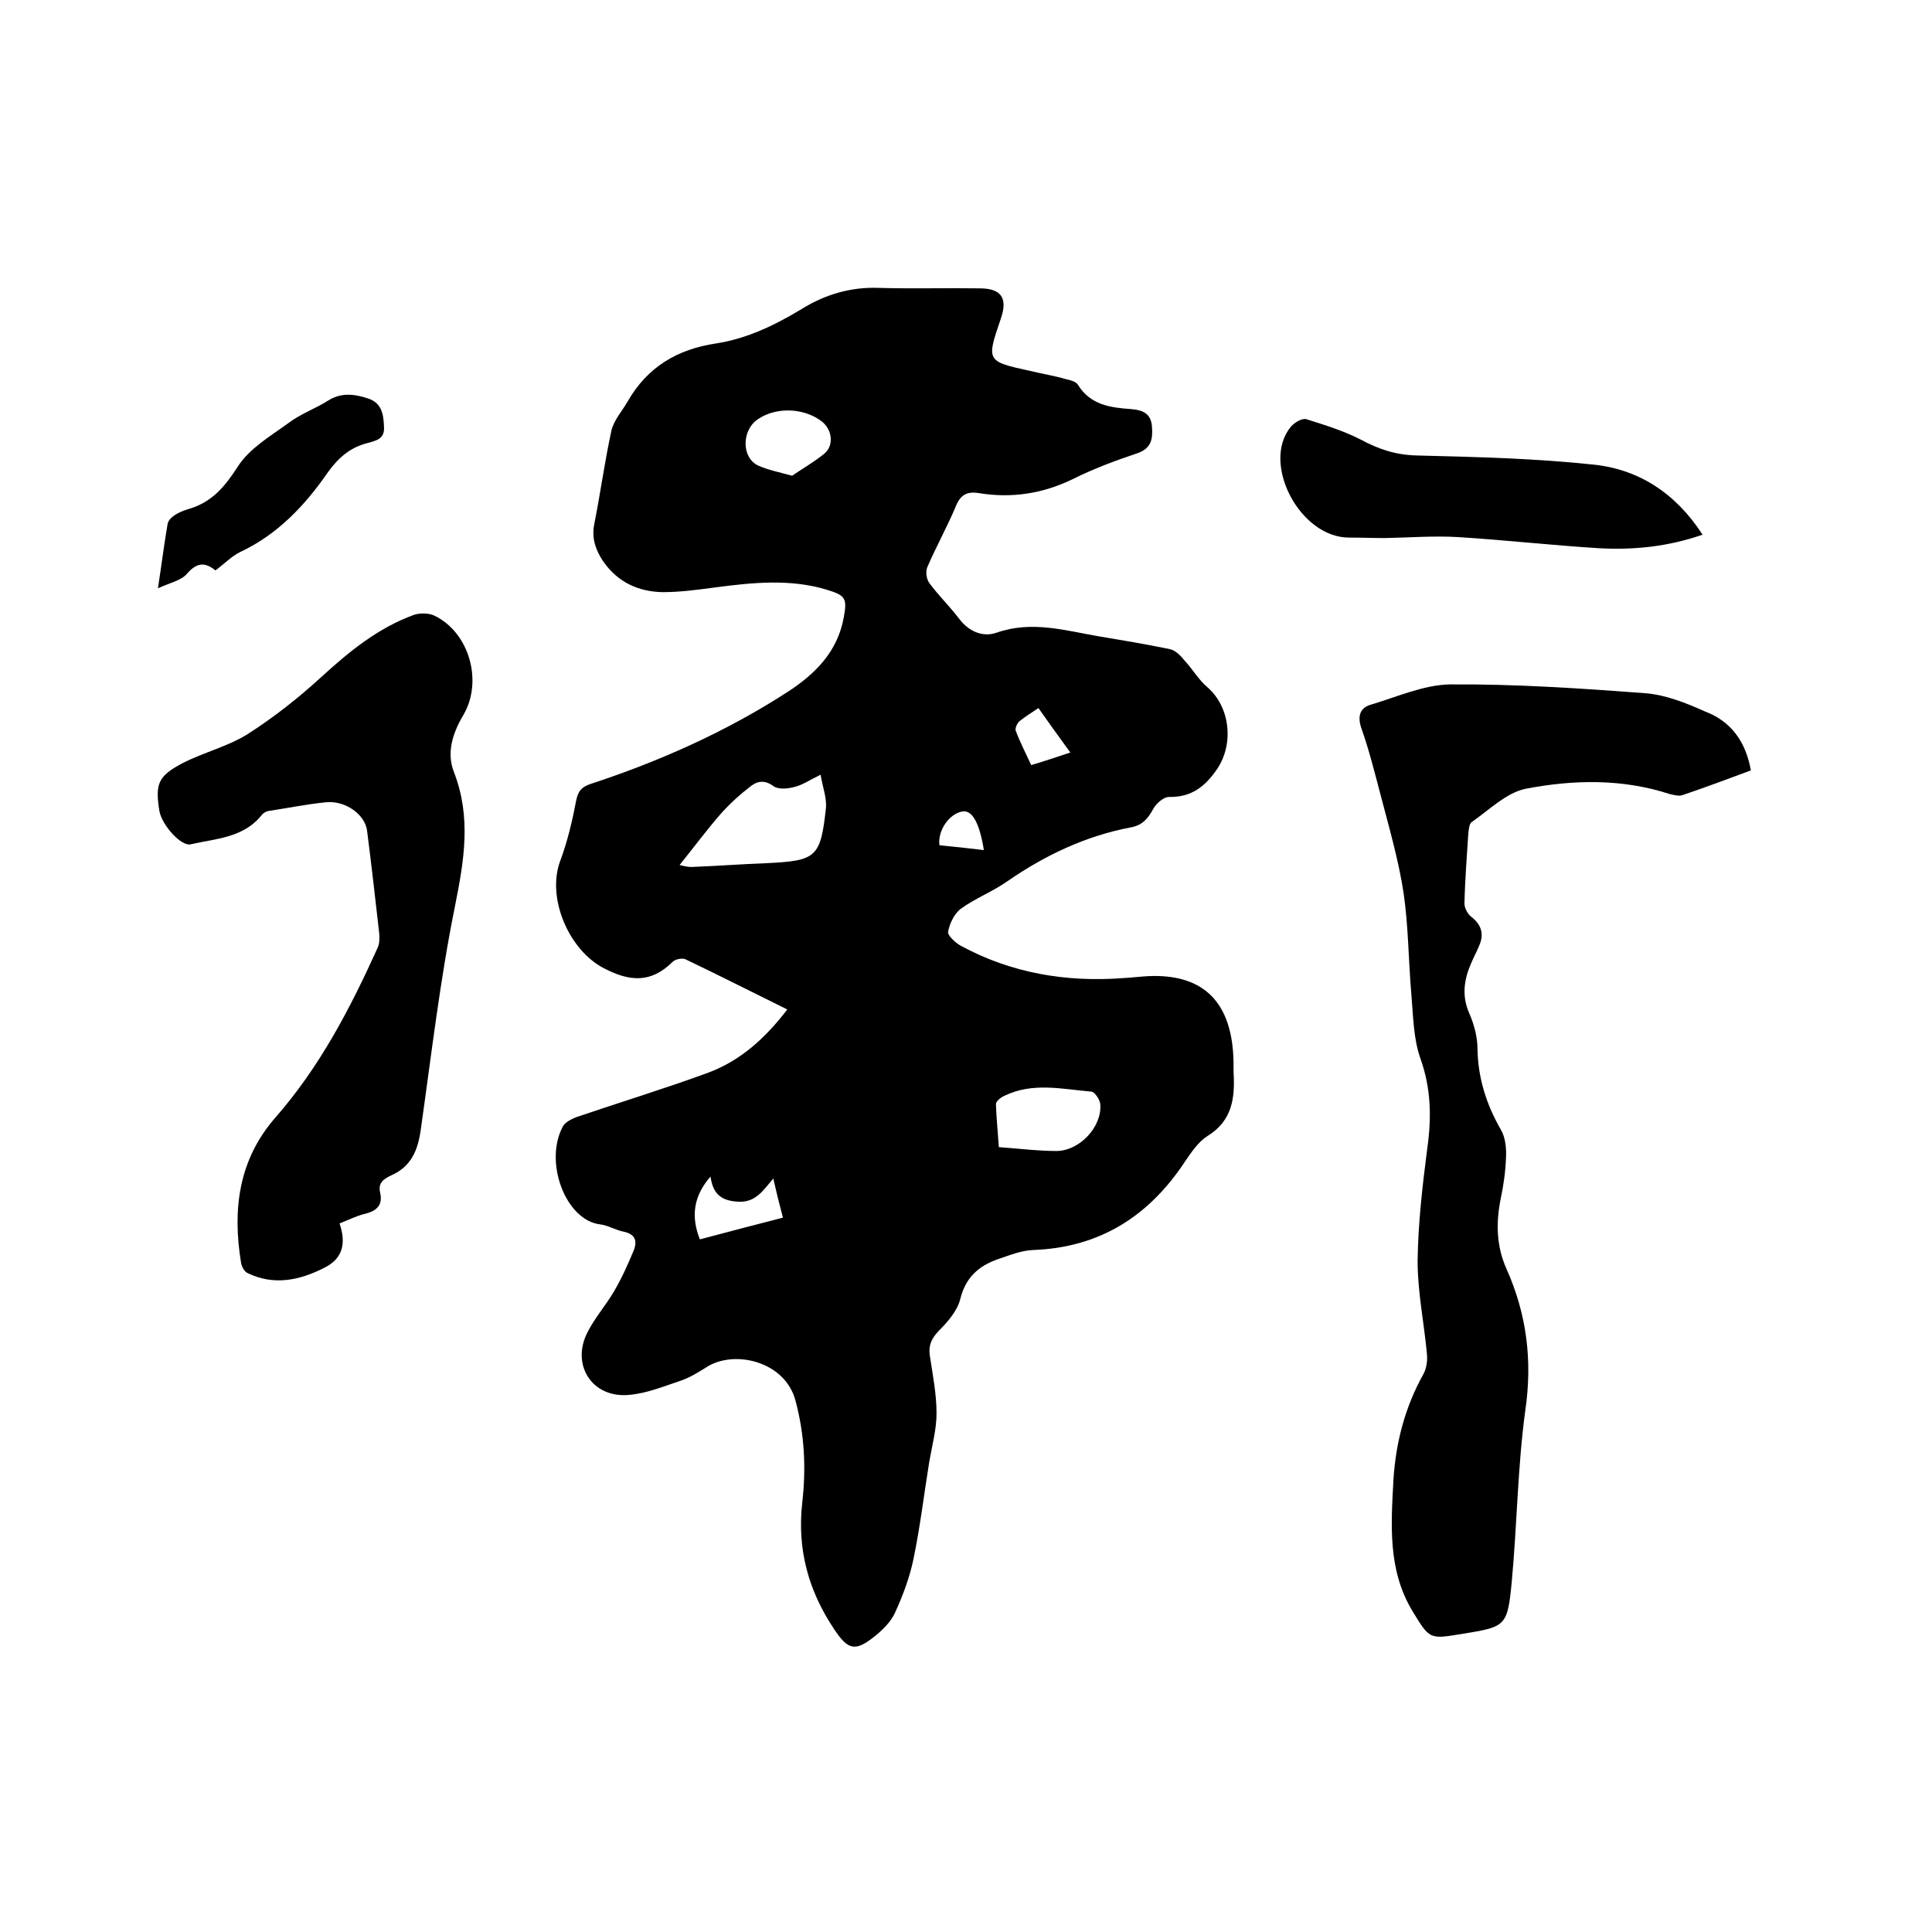 <svg enable-background="new 0 0 400 400" viewBox="0 0 400 400" xmlns="http://www.w3.org/2000/svg"><path d="m163 209c-7.3-3.6-14.2-7.1-21.1-10.4-.7-.3-2.2 0-2.7.6-4.4 4.3-8.7 4.1-14.1 1.3-7.3-3.7-12-14.6-9.1-22.3 1.5-4 2.5-8.3 3.3-12.5.4-2 1.2-2.8 3-3.4 14.3-4.7 28-10.8 40.7-19 5.7-3.7 10.4-8.3 11.7-15.5.7-3.9.4-4.5-3.5-5.7-7.6-2.3-15.3-1.5-23-.5-3.7.5-7.4 1-11 1-5.1-.1-9.4-2.1-12.4-6.5-1.5-2.3-2.3-4.6-1.8-7.4 1.3-6.5 2.2-13.2 3.6-19.6.5-2.1 2.2-4 3.3-5.9 4.1-7.2 10.3-10.9 18.4-12.1 6.4-1 12.2-3.8 17.8-7.2 4.7-2.9 10-4.5 15.7-4.3 7 .2 14 0 21 .1 4.5 0 5.9 2 4.4 6.3-3 8.8-3 8.8 6.1 10.8 2.5.6 5 1 7.4 1.7.9.2 2.1.5 2.5 1.2 2.6 4.2 6.8 4.7 11 5 2.4.2 4.1.9 4.3 3.6.2 2.6-.1 4.6-3.2 5.6-4.5 1.5-9 3.2-13.2 5.3-6.2 3-12.6 4-19.4 2.9-2.5-.4-3.8.3-4.8 2.7-1.8 4.3-4.1 8.4-5.9 12.6-.4.9-.2 2.5.4 3.3 1.9 2.6 4.2 4.8 6.1 7.3 2 2.7 4.9 4 7.8 3 7.4-2.6 14.4-.4 21.5.8 4.8.8 9.6 1.6 14.4 2.6 1.1.2 2.2 1.3 3 2.3 1.7 1.8 2.9 4 4.8 5.6 4.7 4.1 5.5 11.7 2 16.9-2.5 3.7-5.4 5.9-10 5.8-1.1 0-2.7 1.4-3.3 2.6-1.1 2-2.3 3.3-4.6 3.7-9.4 1.8-17.8 5.8-25.6 11.2-3 2.1-6.6 3.5-9.5 5.6-1.4 1-2.4 3.1-2.7 4.8-.2.7 1.5 2.3 2.6 2.9 10.5 5.7 21.9 7.6 33.7 6.7 1.7-.1 3.4-.3 5.1-.4 10.9-.5 16.8 4.8 17.6 15.8.1 1.4.1 2.8.1 4.1.3 5.2-.2 10-5.4 13.2-1.9 1.2-3.3 3.3-4.6 5.2-7.5 11.4-17.7 17.9-31.5 18.4-2.5.1-4.9 1.1-7.3 1.9-4 1.4-6.7 3.8-7.8 8.3-.6 2.4-2.6 4.7-4.5 6.6-1.4 1.5-2.1 2.9-1.8 5 .6 4 1.4 8 1.4 12 0 3.3-.9 6.6-1.5 10-1.1 6.8-1.9 13.6-3.3 20.3-.8 3.8-2.2 7.5-3.8 11-.8 1.8-2.5 3.5-4.1 4.8-4.1 3.3-5.6 3-8.5-1.4-5.3-7.9-7.7-16.5-6.6-26.2.8-7.1.5-14-1.4-21.1-2.1-8-12.2-10.5-18-7.2-1.8 1.1-3.6 2.3-5.6 3-3.6 1.2-7.2 2.7-10.9 3-7.6.7-12-6.2-8.6-12.9 1.5-3 3.8-5.6 5.5-8.5 1.6-2.7 2.9-5.6 4.1-8.5.8-2 .3-3.4-2.1-3.9-1.6-.3-3.2-1.3-4.8-1.5-7.2-.8-11.8-13-7.7-20.4.5-.8 1.7-1.4 2.7-1.8 9.1-3.1 18.3-5.9 27.3-9.2 6.7-2.5 11.8-7.1 16.4-13.1zm-22.3-29.9c.5.1 1.5.4 2.4.4 5.3-.2 10.5-.6 15.8-.8 10.1-.5 11-1.2 12.1-11.4.2-2.1-.7-4.4-1.1-6.9-2.3 1.1-3.7 2.1-5.3 2.5-1.4.4-3.4.6-4.4-.1-1.9-1.4-3.4-1.1-4.8 0-2.1 1.6-4.2 3.5-6 5.5-2.9 3.3-5.5 6.8-8.7 10.8zm66.1 58.4c4.2.3 8.1.8 11.9.8 4.8 0 9.5-5 9.1-9.7-.1-1-1.2-2.6-1.9-2.6-6-.5-12.1-2-18 .9-.7.3-1.7 1.1-1.7 1.7.1 3 .4 5.9.6 8.9zm-42.8-139c2-1.4 4.5-2.8 6.7-4.6 2-1.7 1.6-4.9-.5-6.6-3.7-2.9-9.5-3.1-13.3-.5-3.4 2.3-3.4 8 .1 9.6 2 .9 4.1 1.3 7 2.1zm-3.9 145.5c-2.2 2.6-3.7 5-7.3 4.8-3.7-.2-5.2-1.8-5.7-5.2-3.5 4-4.1 8.2-2.2 13 5.7-1.5 11.3-3 17.2-4.5-.7-2.6-1.3-5-2-8.1zm61.5-88.2c-2.4-3.3-4.5-6.2-6.6-9.2-1.5 1-2.8 1.8-3.9 2.7-.5.4-1 1.5-.8 2 .9 2.4 2.1 4.7 3.2 7.1 2.8-.8 5.3-1.7 8.1-2.6zm-17.9 20.2c-.9-5.6-2.4-8.3-4.4-8-2.7.4-5.2 3.9-4.8 7 3 .3 6 .6 9.2 1z"/><path d="m362.5 159.5c-4.8 1.8-9.4 3.5-14.1 5.1-.8.3-1.8 0-2.7-.2-9.8-3.2-19.9-3-29.8-1.1-4 .8-7.6 4.4-11.2 6.9-.5.3-.6 1.5-.7 2.3-.3 4.9-.7 9.7-.8 14.6 0 .9.7 2.2 1.4 2.7 2.2 1.7 2.7 3.7 1.6 6.1-.5 1.2-1.1 2.3-1.6 3.5-1.5 3.4-2 6.8-.4 10.4 1 2.3 1.7 4.9 1.7 7.4.1 6.1 1.9 11.6 4.9 16.8.9 1.6 1.1 3.8 1 5.7-.1 2.8-.5 5.7-1.1 8.5-1 5-.9 9.8 1.2 14.5 4.2 9.4 5.4 19 3.9 29.3-1.6 11.7-1.7 23.6-2.8 35.4-.9 9.4-1.2 9.4-10.4 10.9-6.7 1.1-6.6 1.1-10.2-4.8-5.1-8.5-4.4-17.8-3.9-27.2.5-7.7 2.4-15 6.2-21.8.7-1.3.9-3 .7-4.5-.6-6.3-1.9-12.6-1.9-18.9.1-7.8 1-15.6 2-23.3.9-6.4.8-12.4-1.4-18.6-1.5-4.2-1.5-8.9-1.9-13.4-.6-7-.6-14-1.6-20.9-1-6.6-2.9-13.2-4.6-19.7-1.3-4.9-2.5-9.8-4.2-14.6-.8-2.5-.1-4.1 2-4.7 5.4-1.6 10.9-4.1 16.4-4.2 13.4-.1 26.8.8 40.2 1.8 4.3.3 8.6 2 12.6 3.8 5.3 2 8.4 6.1 9.5 12.2z"/><path d="m70.3 253.3c1.4 4.1.7 7.3-3.2 9.2-5.1 2.6-10.4 3.7-15.8 1.1-.7-.3-1.3-1.4-1.4-2.2-1.8-11-.5-21.3 7.1-30 9.2-10.5 15.5-22.6 21.2-35.2.4-.9.4-2.1.3-3.1-.8-7-1.6-14.1-2.5-21.1-.4-3.3-4.4-6.3-8.5-5.9-4 .4-7.9 1.2-11.9 1.8-.5.1-1 .4-1.3.7-3.8 4.9-9.6 5-14.8 6.2-2 .5-6-4-6.5-6.9-.9-5.6-.3-7.2 4.8-9.9 4.3-2.2 9.2-3.4 13.3-5.9 5.5-3.5 10.7-7.6 15.5-12 5.8-5.3 11.7-10.1 19.1-12.8 1.2-.4 2.9-.4 4.1.1 7.3 3.4 10.3 13.6 6.1 20.7-2.2 3.7-3.5 7.8-1.9 11.8 3.6 9.3 2.1 18.2.2 27.7-3.1 15.3-4.9 30.9-7.1 46.4-.6 4.2-2 7.5-6 9.3-1.5.7-2.9 1.5-2.4 3.6.6 2.6-.7 3.8-3.1 4.4-1.7.4-3.3 1.2-5.3 2z"/><path d="m352.5 110.7c-7.2 2.5-14.3 3.2-21.5 2.8-9.7-.6-19.4-1.7-29.1-2.3-5-.3-10.1.1-15.2.2-2.4 0-4.9-.1-7.3-.1-10.3.1-18.4-15.5-12.1-23 .7-.8 2.3-1.8 3.2-1.5 3.8 1.2 7.7 2.4 11.2 4.2 3.7 2 7.3 3.2 11.6 3.3 12.2.3 24.5.6 36.7 1.9 9.4 1 17 6 22.5 14.5z"/><path d="m44.6 118.1c-2.3-1.9-4-1.5-5.9.7-1.2 1.4-3.4 1.8-6 3 .8-5.2 1.3-9.3 2-13.3.1-.7.8-1.4 1.4-1.8.9-.6 1.9-1 2.9-1.3 4.9-1.4 7.6-4.7 10.3-8.9 2.4-3.7 6.7-6.2 10.4-8.9 2.5-1.9 5.6-3 8.3-4.7s5.5-1.3 8.2-.4c2.8.9 3.2 3.2 3.3 5.8.2 2.6-1.6 2.9-3.3 3.4-3.7.9-6.2 3.1-8.4 6.2-4.7 6.8-10.4 12.8-18.1 16.4-1.8.9-3.2 2.4-5.1 3.8z"/></svg>
